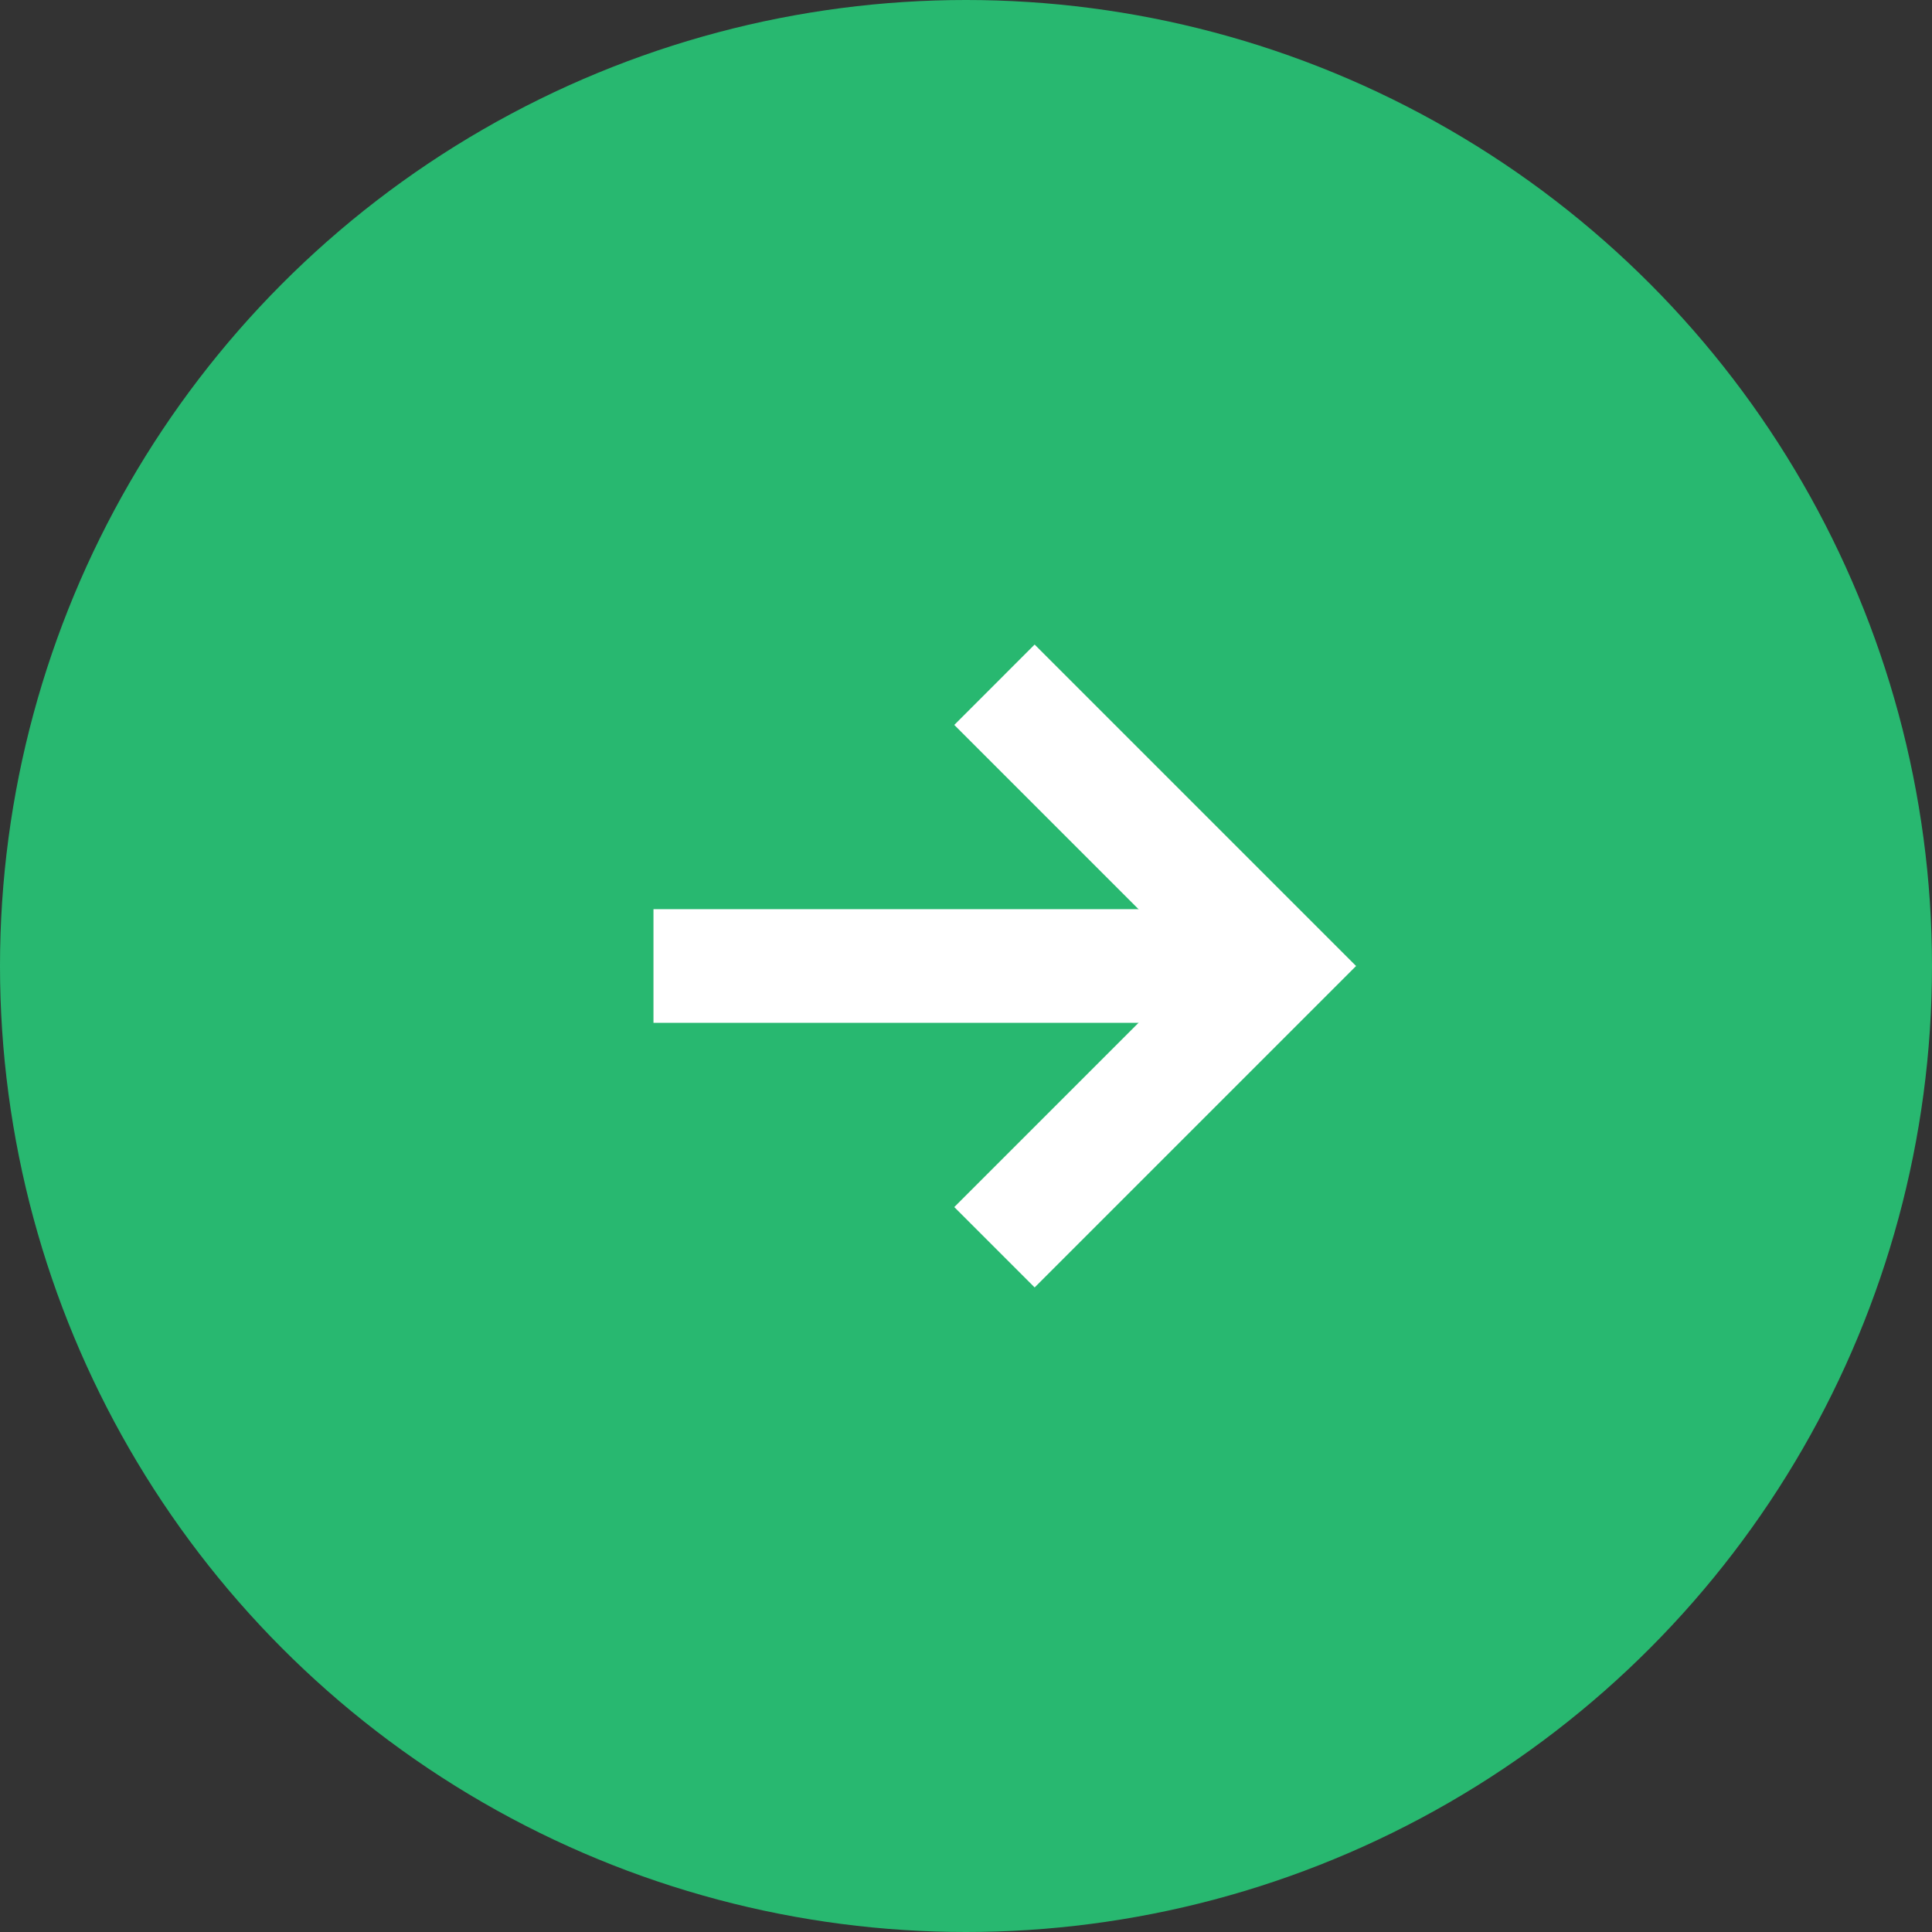 <svg xmlns="http://www.w3.org/2000/svg" width="34" height="34" viewBox="0 0 34 34"><rect x="0" y="0" width="34" height="34" fill="#333333" stroke="none"/><g transform="translate(-249.766 -2751.127)"><circle cx="17" cy="17" r="17" transform="translate(249.766 2751.127)" fill="#28b870"/><path d="M8,8H0V6H6V0H8Z" transform="translate(262.317 2768.127) rotate(-45)" fill="#fff"/><path d="M11,1H0V-1H11Z" transform="translate(261.266 2768.127)" fill="#fff"/></g></svg>